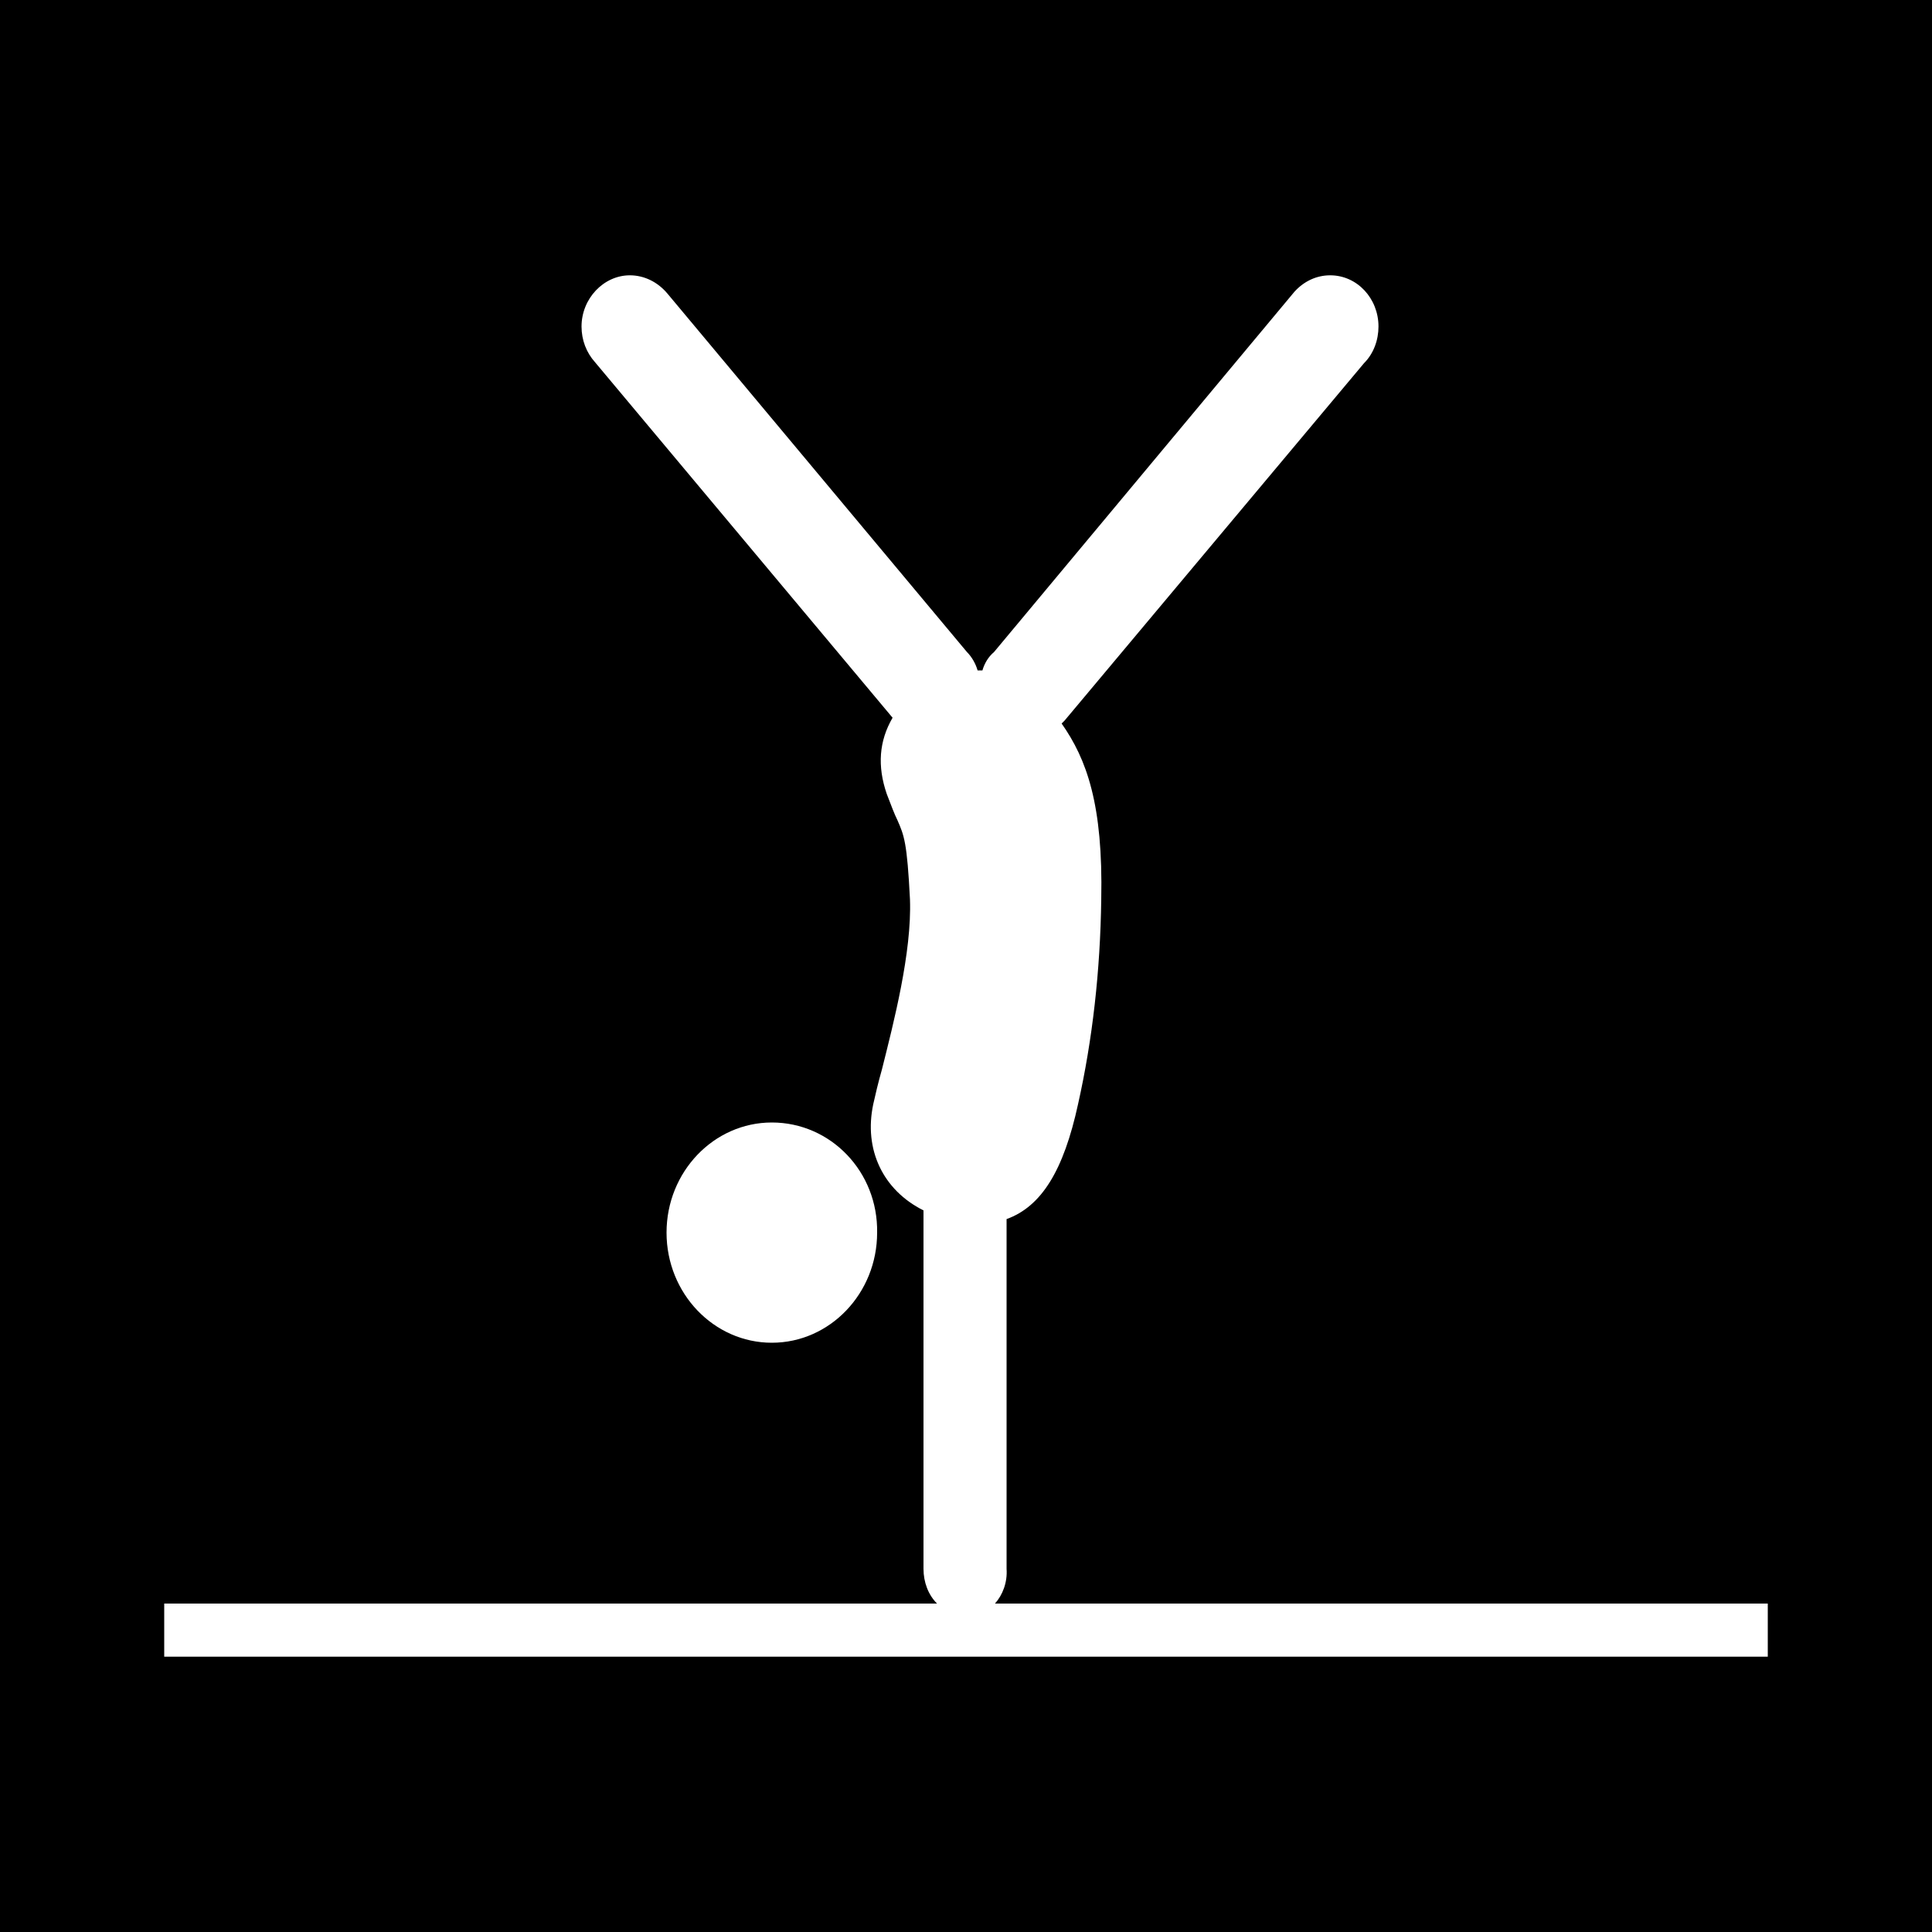 <?xml version="1.0" encoding="utf-8"?>
<!-- Generator: Adobe Illustrator 25.4.1, SVG Export Plug-In . SVG Version: 6.00 Build 0)  -->
<svg version="1.1" id="Layer_1" xmlns="http://www.w3.org/2000/svg" xmlns:xlink="http://www.w3.org/1999/xlink" x="0px" y="0px"
	 viewBox="0 0 200 200" style="enable-background:new 0 0 200 200;" xml:space="preserve">
<style type="text/css">
	.st0{fill:#FFFFFF;}
</style>
<g>
	<rect x="-16.4" y="-13.4" width="239.3" height="231.8"/>
	<path class="st0" d="M97.5,162.4c0,1.7,1.1,3.1,2.5,3.1s2.6-1.4,2.6-3.1v-37.7l0.7-0.2c3.2-0.8,5.3-4.1,6.7-10.6
		c1.4-6.6,2.2-13.6,2.3-20.8c0.2-9.9-1.6-14.2-4.3-17.7l-0.6-0.8l0.8-0.6c0.4-0.2,0.6-0.5,0.8-0.8l0.2-0.2L140,36.2
		c0.6-0.7,1-1.5,1-2.4c0-1.8-1.4-3.3-3.2-3.3c-1,0-1.9,0.5-2.5,1.4L135,32l-30.8,36.8c-0.5,0.5-0.8,1.1-0.9,1.8l-0.2,0.9l-0.9-0.1
		c-0.5-0.1-1.1-0.1-1.7,0l-0.8,0.1l-0.2-0.8c-0.1-0.7-0.4-1.3-0.9-1.7L68.1,32.2l-0.5-0.6c-0.6-0.7-1.5-1.1-2.4-1.1
		c-1.8,0-3.2,1.5-3.2,3.3c0,0.9,0.3,1.7,0.9,2.4L93.8,73l0.2,0.2c0.1,0.2,0.2,0.3,0.4,0.4l0.6,0.6l-0.5,0.7c-1.4,2-1.7,4.2-0.8,6.7
		c0.4,1.2,0.7,1.9,1,2.5c0.8,1.8,1.1,2.6,1.4,8.9c0.3,5.9-1.6,13.3-2.9,18.2c-0.4,1.4-0.7,2.6-0.9,3.5c-0.9,4,0.9,7.4,4.6,9.1
		l0.6,0.3V162.4z"/>
	<rect x="18.9" y="168" class="st0" width="162.3" height="1.6"/>
	<path class="st0" d="M90.8,127.6c0.1-6.3-4.8-11.4-10.9-11.4c-6,0-10.9,5.1-10.9,11.4S73.9,139,79.9,139S90.8,133.9,90.8,127.6z"/>
	<path class="st0" d="M103,166c0.8-0.9,1.3-2.2,1.2-3.6v-36.2c3.6-1.3,5.9-5,7.4-11.9c1.5-6.7,2.3-13.8,2.4-21.2
		c0.2-9.8-1.5-14.5-4.1-18.2c0.1-0.1,0.2-0.2,0.3-0.3l31-37c1-1,1.5-2.4,1.5-3.8c0-2.9-2.2-5.3-5-5.3c-1.4,0-2.7,0.6-3.7,1.7
		l-31.1,37.3c-0.6,0.5-1,1.2-1.2,1.9c-0.2,0-0.3,0-0.5,0c-0.2-0.7-0.6-1.4-1.1-1.9l-31-37.1c-1-1.2-2.4-1.9-3.9-1.9
		c-2.7,0-5,2.4-5,5.3c0,1.4,0.5,2.7,1.4,3.7l30.8,36.8c-1.4,2.4-1.6,5-0.6,7.9c0.5,1.3,0.8,2.1,1.1,2.7c0.7,1.6,1,2.3,1.3,8.2
		c0.2,5.5-1.7,12.8-2.9,17.6c-0.4,1.4-0.7,2.7-0.9,3.6c-1,4.7,1,8.9,5.2,11v37.1c0,1.4,0.5,2.7,1.4,3.6H17v5.5h166V166H103z"/>
</g>
</svg>
